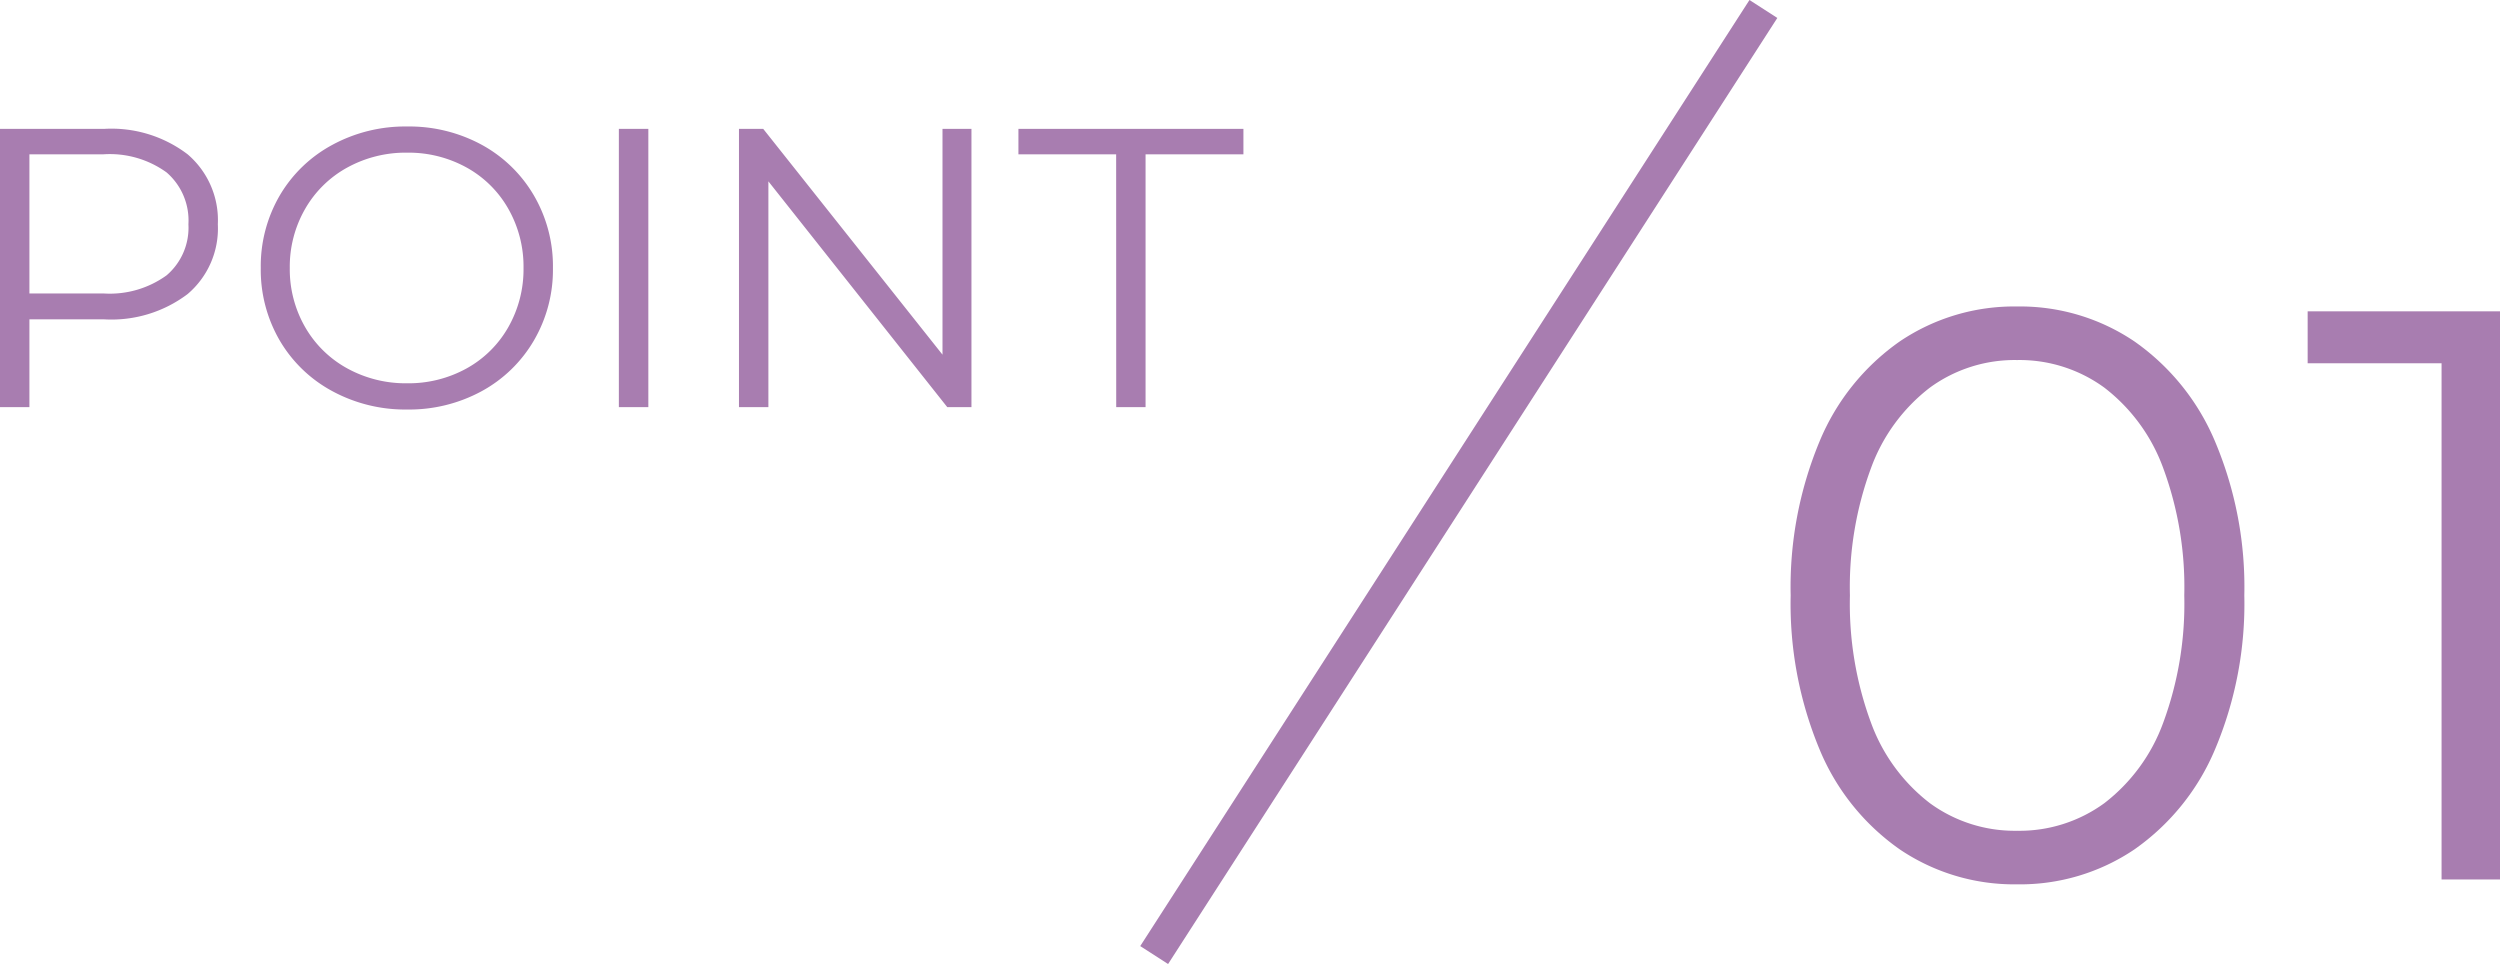 <svg xmlns="http://www.w3.org/2000/svg" width="150.939" height="58.203" viewBox="0 0 150.939 58.203">
  <g id="グループ_62611" data-name="グループ 62611" transform="translate(-128.236 -1763.925)">
    <path id="パス_159427" data-name="パス 159427" d="M9.024-16.8a7.588,7.588,0,0,1,5.04,1.536,5.227,5.227,0,0,1,1.824,4.224,5.192,5.192,0,0,1-1.824,4.212A7.629,7.629,0,0,1,9.024-5.3H4.512V0H2.736V-16.8ZM8.976-6.864a5.848,5.848,0,0,0,3.816-1.092,3.778,3.778,0,0,0,1.32-3.084,3.834,3.834,0,0,0-1.32-3.132,5.848,5.848,0,0,0-3.816-1.092H4.512v8.4ZM27.312.144A9.226,9.226,0,0,1,22.788-.972a8.151,8.151,0,0,1-3.168-3.06A8.473,8.473,0,0,1,18.48-8.4a8.473,8.473,0,0,1,1.14-4.368,8.151,8.151,0,0,1,3.168-3.06,9.226,9.226,0,0,1,4.524-1.116,9.169,9.169,0,0,1,4.5,1.1,8.17,8.17,0,0,1,3.156,3.06A8.468,8.468,0,0,1,36.12-8.4a8.468,8.468,0,0,1-1.152,4.38A8.17,8.17,0,0,1,31.812-.96,9.169,9.169,0,0,1,27.312.144Zm0-1.584a7.243,7.243,0,0,0,3.6-.9,6.514,6.514,0,0,0,2.52-2.5A7.055,7.055,0,0,0,34.344-8.4a7.055,7.055,0,0,0-.912-3.564,6.514,6.514,0,0,0-2.52-2.5,7.243,7.243,0,0,0-3.6-.9,7.311,7.311,0,0,0-3.612.9,6.576,6.576,0,0,0-2.544,2.5A6.983,6.983,0,0,0,20.232-8.4a6.983,6.983,0,0,0,.924,3.564A6.576,6.576,0,0,0,23.7-2.34,7.31,7.31,0,0,0,27.312-1.44ZM40.1-16.8H41.88V0H40.1Zm21.288,0V0H59.928l-10.8-13.632V0H47.352V-16.8h1.464L59.64-3.168V-16.8Zm8.736,1.536h-5.9V-16.8H77.808v1.536H71.9V0H70.128Z" transform="translate(125.5 1788.506)" fill="#a87db0"/>
    <path id="パス_159428" data-name="パス 159428" d="M16.219.294a12.332,12.332,0,0,1-7.08-2.107A13.809,13.809,0,0,1,4.287-7.865,22.864,22.864,0,0,1,2.548-17.15a22.864,22.864,0,0,1,1.739-9.285,13.809,13.809,0,0,1,4.851-6.052,12.332,12.332,0,0,1,7.08-2.107,12.332,12.332,0,0,1,7.08,2.107,13.969,13.969,0,0,1,4.875,6.052,22.587,22.587,0,0,1,1.764,9.285,22.587,22.587,0,0,1-1.764,9.285A13.969,13.969,0,0,1,23.3-1.813,12.332,12.332,0,0,1,16.219.294Zm0-3.234a8.689,8.689,0,0,0,5.267-1.666,10.769,10.769,0,0,0,3.552-4.851,20.723,20.723,0,0,0,1.274-7.693,20.723,20.723,0,0,0-1.274-7.693,10.769,10.769,0,0,0-3.552-4.851,8.689,8.689,0,0,0-5.267-1.666,8.689,8.689,0,0,0-5.267,1.666A10.769,10.769,0,0,0,7.4-24.843,20.723,20.723,0,0,0,6.125-17.15,20.723,20.723,0,0,0,7.4-9.457a10.769,10.769,0,0,0,3.553,4.851A8.689,8.689,0,0,0,16.219-2.94ZM45.374-34.3V0H41.846V-31.164H33.761V-34.3Z" transform="translate(233.801 1817.023)" fill="#a87db0"/>
    <path id="パス_159429" data-name="パス 159429" d="M36.783,0,0,57.12" transform="translate(197.919 1764.467)" fill="none" stroke="#a87db0" stroke-width="2"/>
  </g>
</svg>
